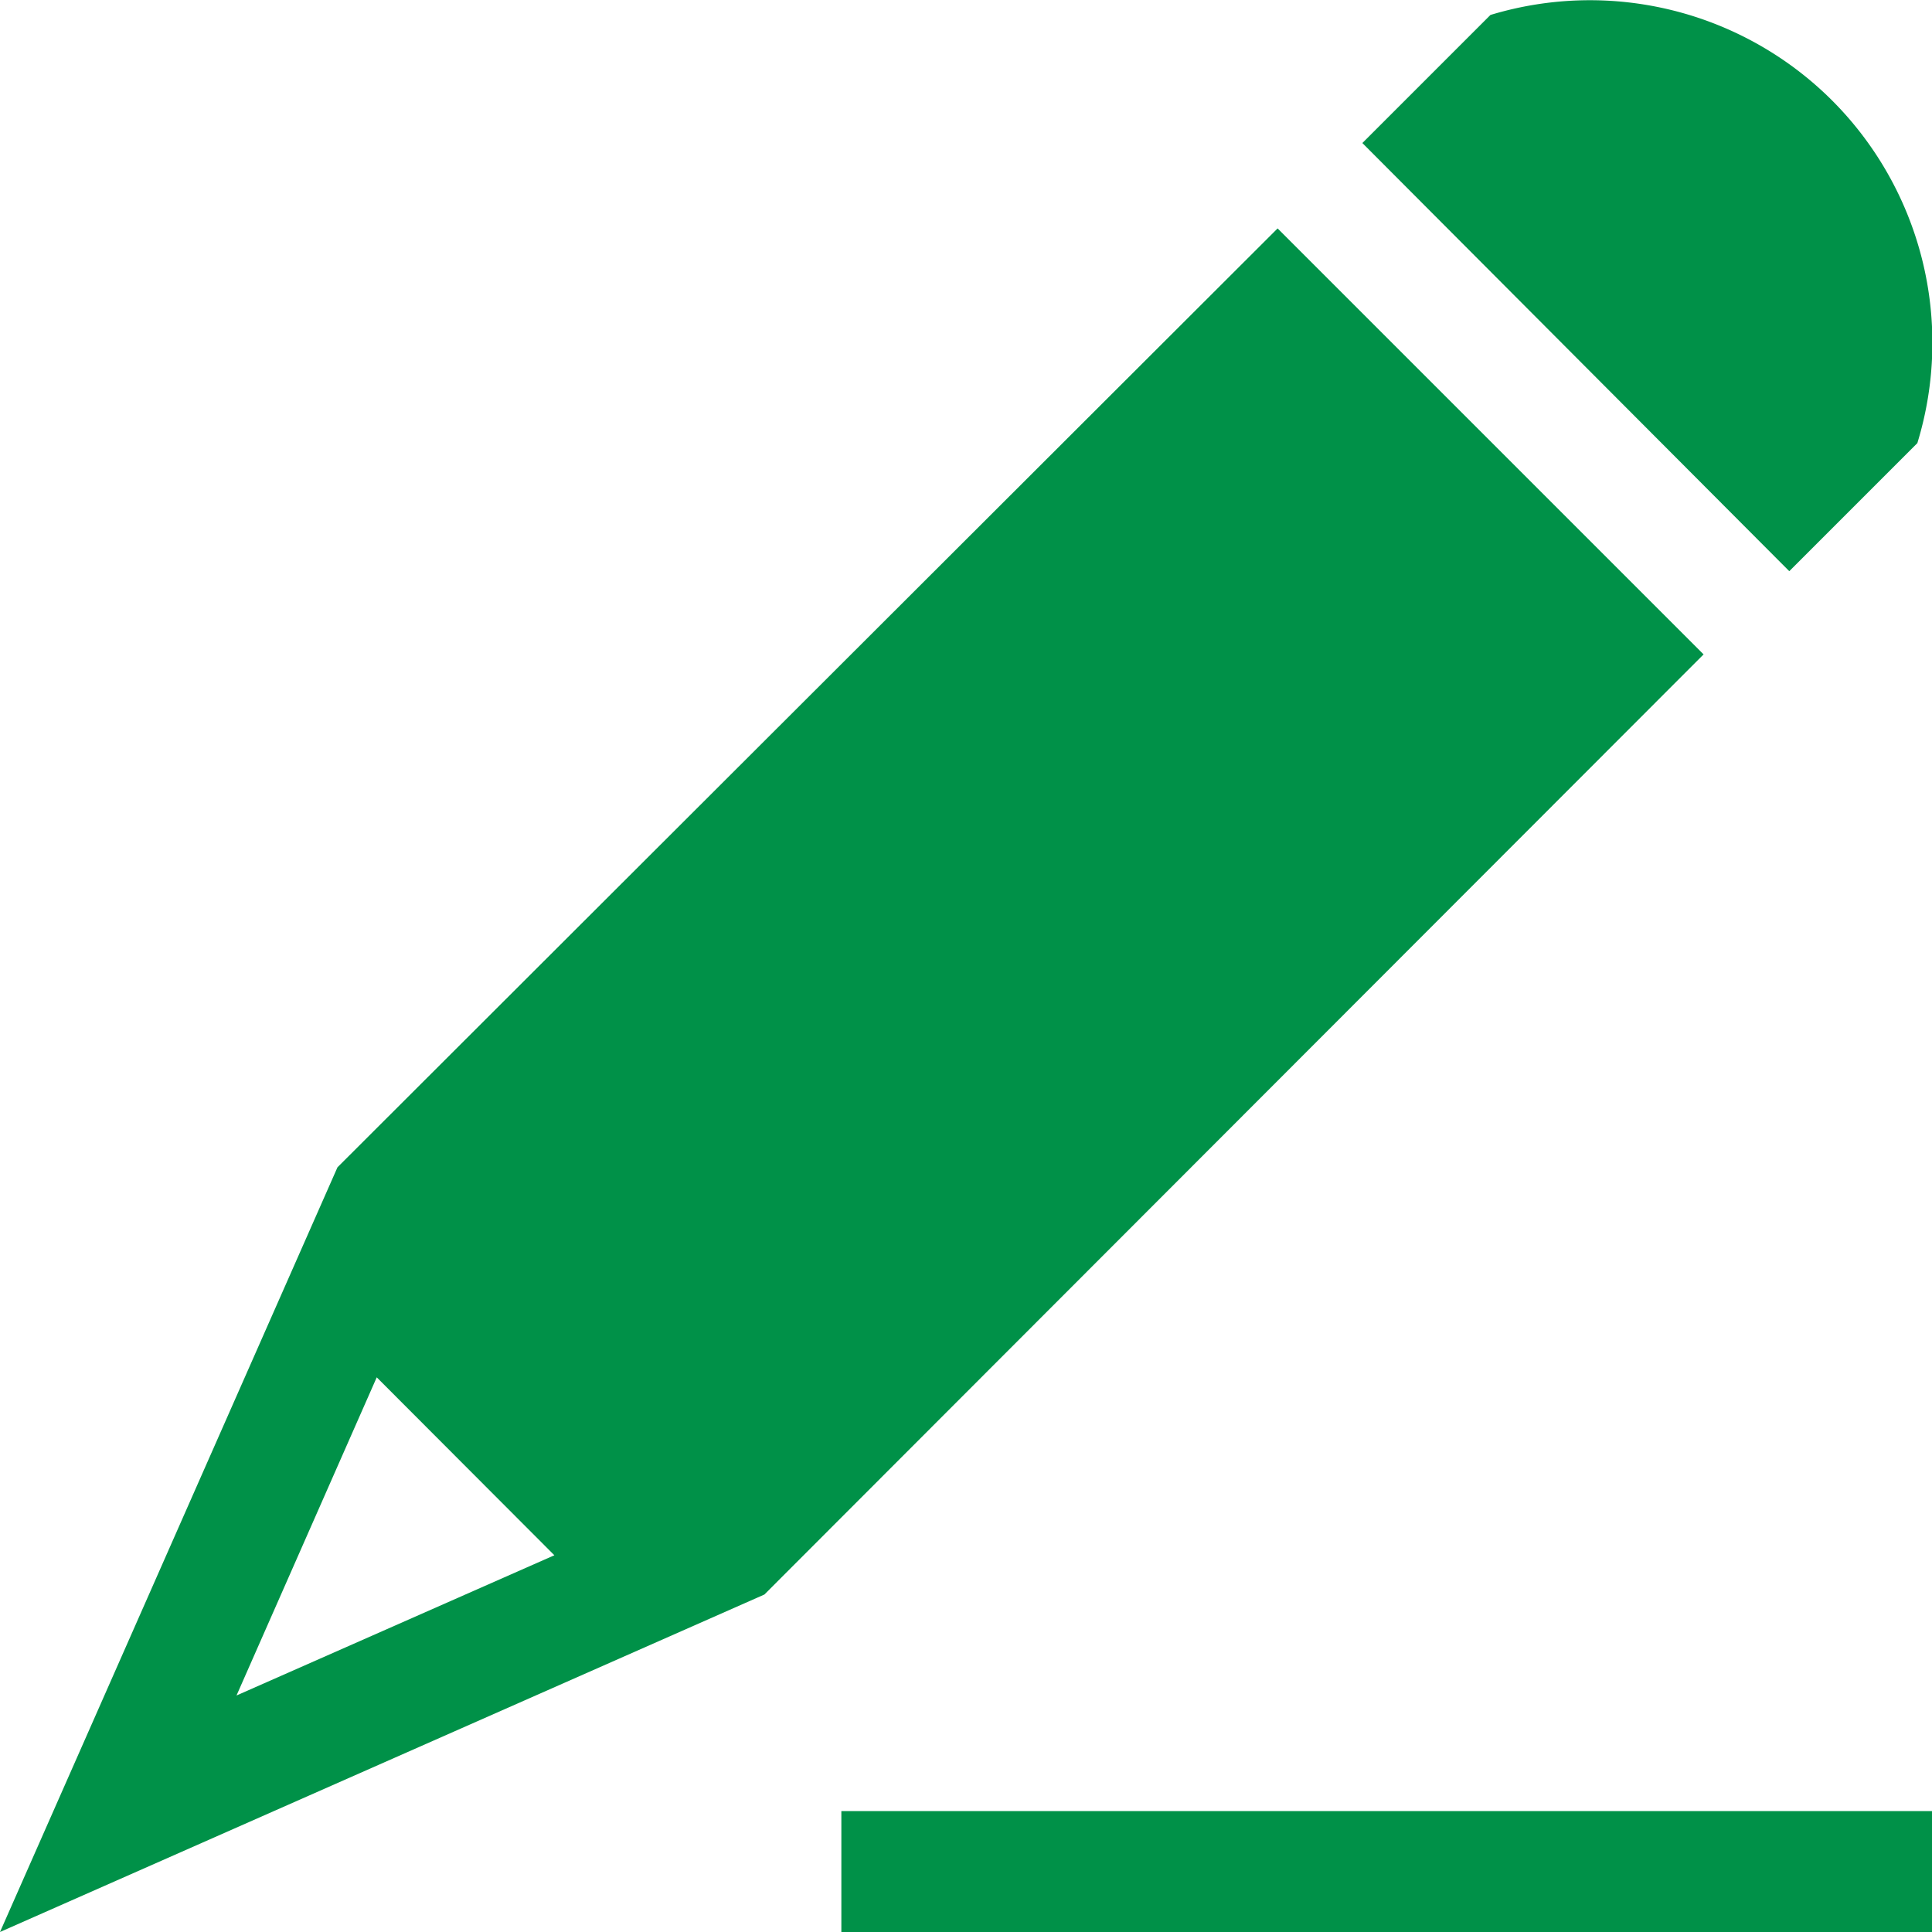 <svg id="Layer_1" data-name="Layer 1" xmlns="http://www.w3.org/2000/svg" viewBox="0 0 62 62"><defs><style>.cls-1{fill:#009148;}</style></defs><title>blog</title><path class="cls-1" d="M58.79,3.22a11,11,0,0,1,2.74,11l-4.11,4.11L43.72,4.59,47.83.48A11,11,0,0,1,58.79,3.22ZM54.67,21,24.53,51.17,0,62,10.83,37.46,41,7.33ZM17.79,49.91l-5.7-5.71L7.59,54.41ZM62,58.12H27V62H62Z"/></svg>
